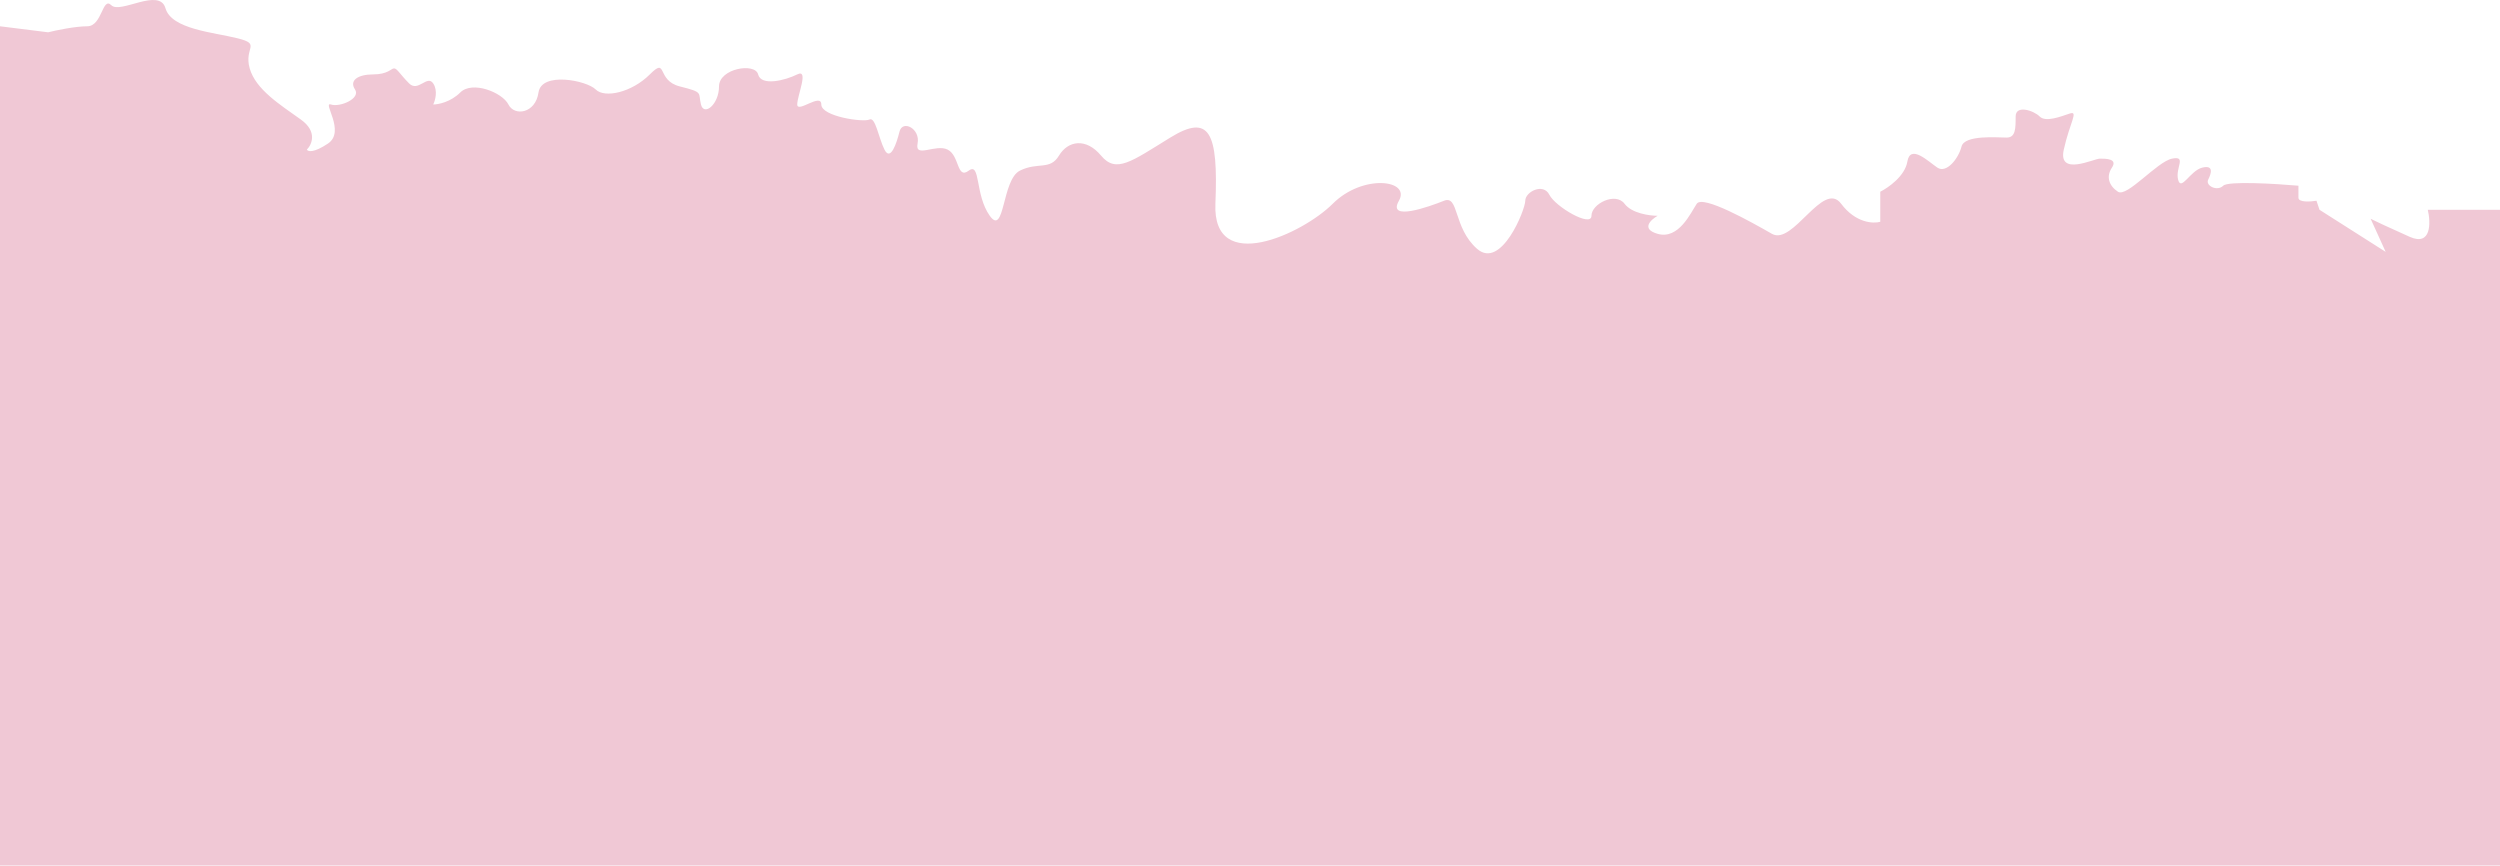 <?xml version="1.0" encoding="UTF-8"?> <svg xmlns="http://www.w3.org/2000/svg" width="1424" height="493" viewBox="0 0 1424 493" fill="none"><path d="M1382.87 119.485L1424 119.485L1424 493L0 493L4.17908e-05 14.969L27.418 18.396C31.987 17.253 42.84 14.969 49.694 14.969C58.262 14.969 58.262 -2.165 63.403 2.975C68.544 8.116 90.821 -7.305 94.248 4.689C97.675 16.682 121.665 18.396 135.374 21.823C149.083 25.249 138.801 26.963 142.229 38.956C145.656 50.95 159.365 59.517 171.36 68.084C180.956 74.937 177.643 82.362 174.787 85.217C175.358 86.359 178.557 87.273 186.782 81.79C197.064 74.937 183.355 57.803 188.496 59.517C193.637 61.23 205.632 56.09 202.205 50.95C198.777 45.81 203.918 42.383 212.486 42.383C221.054 42.383 222.768 38.956 224.481 38.956C226.195 38.956 227.908 42.383 233.049 47.523C238.19 52.663 243.331 42.383 246.758 47.523C249.5 51.635 247.901 57.232 246.758 59.517C249.614 59.517 256.697 58.146 262.18 52.663C269.035 45.81 286.171 52.663 289.598 59.517C293.025 66.37 305.02 64.657 306.734 52.663C308.448 40.67 334.152 45.81 339.292 50.95C344.433 56.09 359.856 52.663 370.137 42.383C380.419 32.103 373.564 45.81 387.273 49.236C400.982 52.663 397.555 52.663 399.268 59.517C400.982 66.37 409.55 59.517 409.55 49.236C409.55 38.956 430.113 35.529 431.827 42.383C433.54 49.236 447.249 45.81 454.103 42.383C460.958 38.956 454.103 54.377 454.103 59.517C454.103 64.657 467.812 52.663 467.812 59.517C467.812 66.37 491.803 69.797 495.23 68.084C498.657 66.37 500.371 78.364 503.798 85.217C507.225 92.071 510.652 81.791 512.366 74.937C514.079 68.084 524.361 73.224 522.647 81.791C520.934 90.357 532.929 81.791 539.783 85.217C546.638 88.644 544.924 102.351 551.779 97.211C558.633 92.071 555.206 110.918 563.774 122.911C572.342 134.905 570.628 102.351 580.91 97.211C591.191 92.071 598.046 97.211 603.187 88.644C608.327 80.077 618.609 78.364 627.177 88.644C635.745 98.924 644.313 92.071 666.59 78.364C688.866 64.657 694.007 74.937 692.294 116.058C690.58 157.179 741.988 133.192 759.124 116.058C776.26 98.924 803.678 102.351 796.823 114.345C789.969 126.338 813.959 117.771 822.527 114.345C831.095 110.918 827.668 129.765 841.377 141.759C855.085 153.752 868.794 119.485 868.794 114.345C868.794 109.205 879.076 104.064 882.503 110.918C885.93 117.771 906.493 129.765 906.493 122.912C906.493 116.058 920.202 109.205 925.343 116.058C929.456 121.541 939.623 122.912 944.193 122.912C940.194 125.196 934.596 130.45 944.193 133.192C956.188 136.619 963.042 121.198 966.469 116.058C969.897 110.918 997.314 126.338 1009.31 133.192C1021.3 140.045 1038.44 102.351 1048.72 116.058C1056.95 127.024 1067 127.481 1071 126.338L1071 109.205C1075.57 106.92 1085.05 100.295 1086.42 92.071C1088.13 81.791 1098.42 92.071 1103.56 95.498C1108.7 98.924 1115.55 90.358 1117.27 83.504C1118.98 76.65 1137.83 78.364 1142.97 78.364C1148.11 78.364 1148.11 73.224 1148.11 66.37C1148.11 59.517 1158.39 62.944 1161.82 66.37C1165.25 69.797 1173.81 66.37 1178.96 64.657C1184.1 62.944 1178.96 69.797 1175.53 85.217C1172.1 100.638 1192.66 90.358 1196.09 90.358C1199.52 90.358 1206.37 90.358 1202.95 95.498C1199.52 100.638 1201.23 105.778 1206.37 109.205C1211.51 112.631 1228.65 92.071 1237.22 90.358C1245.79 88.644 1238.93 95.498 1240.65 102.351C1242.36 109.205 1247.5 97.211 1254.35 95.498C1261.21 93.784 1259.49 98.924 1257.78 102.351C1256.07 105.778 1262.92 109.205 1266.35 105.778C1269.09 103.036 1296.05 104.636 1309.19 105.778L1309.19 112.631C1309.19 115.373 1316.04 114.916 1319.47 114.345L1321.18 119.485L1358.88 143.472L1350.32 124.625C1352.6 125.767 1360.25 129.422 1372.59 134.905C1384.93 140.388 1384.59 126.909 1382.87 119.485Z" fill="#F0C8D5"></path></svg> 